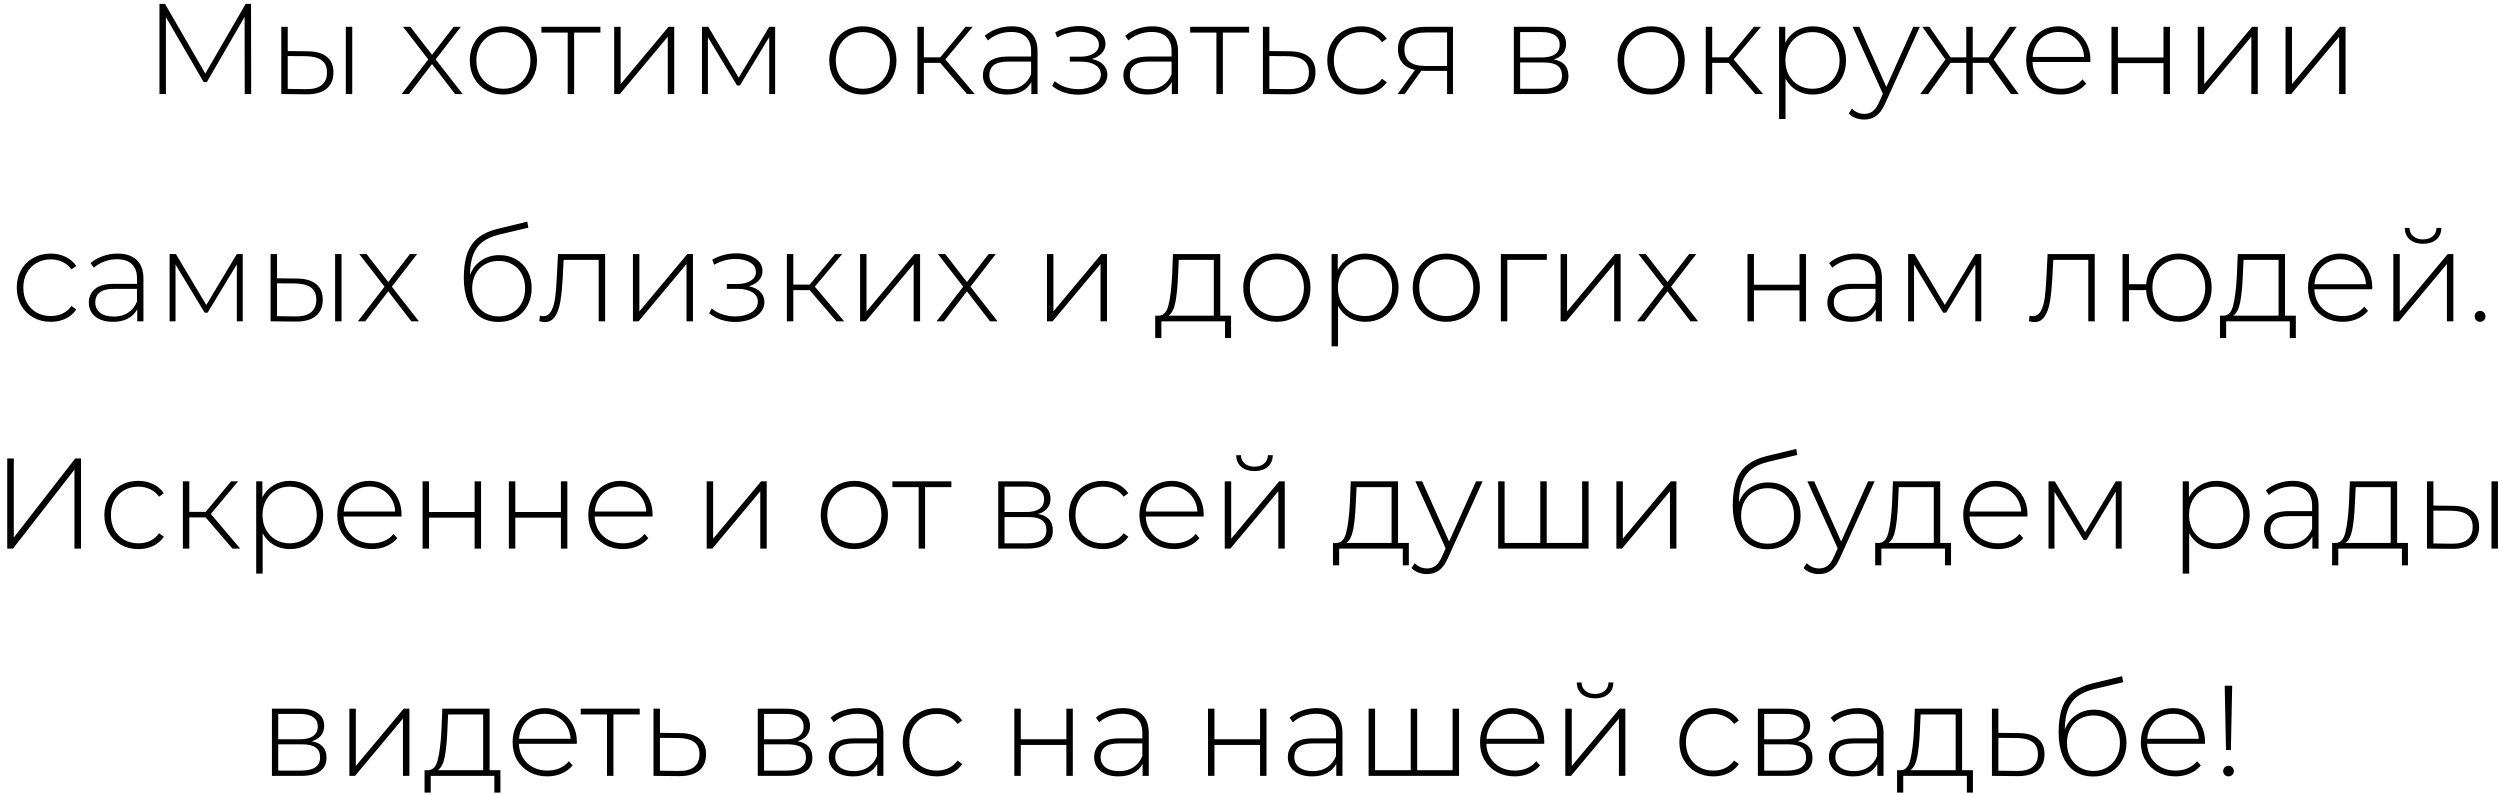 <?xml version="1.0" encoding="UTF-8"?> <svg xmlns="http://www.w3.org/2000/svg" width="330" height="105" viewBox="0 0 330 105" fill="none"><path d="M32.304 12.414L32.287 2.231L27.306 10.833H26.881L21.9 2.265V12.414H21.05V0.514H21.781L27.102 9.711L32.423 0.514H33.137L33.154 12.414H32.304ZM40.632 6.77C41.731 6.781 42.569 7.025 43.148 7.501C43.725 7.966 44.014 8.651 44.014 9.558C44.014 10.499 43.709 11.218 43.096 11.717C42.484 12.216 41.6 12.459 40.444 12.448L37.13 12.414V3.54H37.98V6.736L40.632 6.77ZM45.647 3.54H46.496V12.414H45.647V3.54ZM40.41 11.768C41.317 11.779 42.003 11.598 42.468 11.224C42.932 10.85 43.164 10.295 43.164 9.558C43.164 8.844 42.938 8.317 42.484 7.977C42.031 7.626 41.34 7.439 40.41 7.416L37.98 7.399V11.734L40.41 11.768ZM60.07 12.414L57.027 8.453L53.984 12.414H53.015L56.534 7.841L53.202 3.54H54.171L57.027 7.229L59.883 3.54H60.835L57.503 7.841L61.073 12.414H60.07ZM66.448 12.482C65.609 12.482 64.85 12.289 64.17 11.904C63.501 11.519 62.974 10.986 62.589 10.306C62.203 9.615 62.011 8.838 62.011 7.977C62.011 7.116 62.203 6.345 62.589 5.665C62.974 4.974 63.501 4.435 64.17 4.05C64.85 3.665 65.609 3.472 66.448 3.472C67.286 3.472 68.04 3.665 68.709 4.05C69.389 4.435 69.921 4.974 70.307 5.665C70.692 6.345 70.885 7.116 70.885 7.977C70.885 8.838 70.692 9.615 70.307 10.306C69.921 10.986 69.389 11.519 68.709 11.904C68.04 12.289 67.286 12.482 66.448 12.482ZM66.448 11.717C67.128 11.717 67.734 11.558 68.267 11.241C68.811 10.924 69.236 10.482 69.542 9.915C69.859 9.348 70.018 8.702 70.018 7.977C70.018 7.252 69.859 6.606 69.542 6.039C69.236 5.472 68.811 5.03 68.267 4.713C67.734 4.396 67.128 4.237 66.448 4.237C65.768 4.237 65.156 4.396 64.612 4.713C64.079 5.03 63.654 5.472 63.337 6.039C63.031 6.606 62.878 7.252 62.878 7.977C62.878 8.702 63.031 9.348 63.337 9.915C63.654 10.482 64.079 10.924 64.612 11.241C65.156 11.558 65.768 11.717 66.448 11.717ZM79.254 4.305H75.786V12.414H74.936V4.305H71.468V3.54H79.254V4.305ZM81.074 3.54H81.924V11.105L88.248 3.54H88.996V12.414H88.146V4.849L81.822 12.414H81.074V3.54ZM102.318 3.54V12.414H101.536V4.9L97.677 11.275H97.286L93.444 4.917V12.414H92.662V3.54H93.495L97.507 10.255L101.536 3.54H102.318ZM113.895 12.482C113.056 12.482 112.297 12.289 111.617 11.904C110.948 11.519 110.421 10.986 110.036 10.306C109.651 9.615 109.458 8.838 109.458 7.977C109.458 7.116 109.651 6.345 110.036 5.665C110.421 4.974 110.948 4.435 111.617 4.05C112.297 3.665 113.056 3.472 113.895 3.472C114.734 3.472 115.487 3.665 116.156 4.05C116.836 4.435 117.369 4.974 117.754 5.665C118.139 6.345 118.332 7.116 118.332 7.977C118.332 8.838 118.139 9.615 117.754 10.306C117.369 10.986 116.836 11.519 116.156 11.904C115.487 12.289 114.734 12.482 113.895 12.482ZM113.895 11.717C114.575 11.717 115.181 11.558 115.714 11.241C116.258 10.924 116.683 10.482 116.989 9.915C117.306 9.348 117.465 8.702 117.465 7.977C117.465 7.252 117.306 6.606 116.989 6.039C116.683 5.472 116.258 5.03 115.714 4.713C115.181 4.396 114.575 4.237 113.895 4.237C113.215 4.237 112.603 4.396 112.059 4.713C111.526 5.03 111.101 5.472 110.784 6.039C110.478 6.606 110.325 7.252 110.325 7.977C110.325 8.702 110.478 9.348 110.784 9.915C111.101 10.482 111.526 10.924 112.059 11.241C112.603 11.558 113.215 11.717 113.895 11.717ZM124.109 8.3H121.95V12.414H121.1V3.54H121.95V7.569H124.109L127.458 3.54H128.393L124.789 7.841L128.665 12.414H127.645L124.109 8.3ZM133.537 3.472C134.637 3.472 135.481 3.755 136.07 4.322C136.66 4.877 136.954 5.699 136.954 6.787V12.414H136.138V10.833C135.855 11.354 135.441 11.762 134.897 12.057C134.353 12.34 133.702 12.482 132.942 12.482C131.956 12.482 131.174 12.25 130.596 11.785C130.03 11.32 129.746 10.708 129.746 9.949C129.746 9.212 130.007 8.617 130.528 8.164C131.061 7.699 131.905 7.467 133.061 7.467H136.104V6.753C136.104 5.926 135.878 5.297 135.424 4.866C134.982 4.435 134.331 4.22 133.469 4.22C132.88 4.22 132.313 4.322 131.769 4.526C131.237 4.73 130.783 5.002 130.409 5.342L129.984 4.73C130.426 4.333 130.959 4.027 131.582 3.812C132.206 3.585 132.857 3.472 133.537 3.472ZM133.061 11.785C133.798 11.785 134.421 11.615 134.931 11.275C135.453 10.935 135.844 10.442 136.104 9.796V8.13H133.078C132.206 8.13 131.571 8.289 131.174 8.606C130.789 8.923 130.596 9.36 130.596 9.915C130.596 10.493 130.812 10.952 131.242 11.292C131.673 11.621 132.279 11.785 133.061 11.785ZM144.119 7.79C144.776 7.915 145.281 8.164 145.632 8.538C145.995 8.901 146.176 9.348 146.176 9.881C146.176 10.402 146 10.861 145.649 11.258C145.309 11.655 144.844 11.961 144.255 12.176C143.666 12.391 143.025 12.499 142.334 12.499C141.699 12.499 141.076 12.403 140.464 12.21C139.863 12.006 139.336 11.717 138.883 11.343L139.223 10.714C139.62 11.054 140.09 11.315 140.634 11.496C141.189 11.677 141.75 11.768 142.317 11.768C143.156 11.768 143.864 11.592 144.442 11.241C145.02 10.878 145.309 10.402 145.309 9.813C145.309 9.292 145.065 8.884 144.578 8.589C144.102 8.283 143.456 8.13 142.64 8.13H141.212V7.484H142.606C143.32 7.484 143.904 7.342 144.357 7.059C144.822 6.776 145.054 6.396 145.054 5.92C145.054 5.365 144.799 4.94 144.289 4.645C143.79 4.339 143.15 4.186 142.368 4.186C141.371 4.186 140.43 4.441 139.546 4.951L139.291 4.271C140.288 3.716 141.348 3.438 142.47 3.438C143.456 3.438 144.278 3.653 144.935 4.084C145.592 4.503 145.921 5.076 145.921 5.801C145.921 6.266 145.757 6.674 145.428 7.025C145.099 7.376 144.663 7.631 144.119 7.79ZM152.081 3.472C153.181 3.472 154.025 3.755 154.614 4.322C155.204 4.877 155.498 5.699 155.498 6.787V12.414H154.682V10.833C154.399 11.354 153.985 11.762 153.441 12.057C152.897 12.34 152.246 12.482 151.486 12.482C150.5 12.482 149.718 12.25 149.14 11.785C148.574 11.32 148.29 10.708 148.29 9.949C148.29 9.212 148.551 8.617 149.072 8.164C149.605 7.699 150.449 7.467 151.605 7.467H154.648V6.753C154.648 5.926 154.422 5.297 153.968 4.866C153.526 4.435 152.875 4.22 152.013 4.22C151.424 4.22 150.857 4.322 150.313 4.526C149.781 4.73 149.327 5.002 148.953 5.342L148.528 4.73C148.97 4.333 149.503 4.027 150.126 3.812C150.75 3.585 151.401 3.472 152.081 3.472ZM151.605 11.785C152.342 11.785 152.965 11.615 153.475 11.275C153.997 10.935 154.388 10.442 154.648 9.796V8.13H151.622C150.75 8.13 150.115 8.289 149.718 8.606C149.333 8.923 149.14 9.36 149.14 9.915C149.14 10.493 149.356 10.952 149.786 11.292C150.217 11.621 150.823 11.785 151.605 11.785ZM164.885 4.305H161.417V12.414H160.567V4.305H157.099V3.54H164.885V4.305ZM170.258 6.77C171.357 6.781 172.196 7.025 172.774 7.501C173.352 7.966 173.641 8.651 173.641 9.558C173.641 10.499 173.335 11.218 172.723 11.717C172.111 12.216 171.221 12.459 170.054 12.448L166.705 12.414V3.54H167.555V6.736L170.258 6.77ZM170.037 11.768C170.932 11.779 171.612 11.598 172.077 11.224C172.541 10.85 172.774 10.295 172.774 9.558C172.774 8.844 172.547 8.317 172.094 7.977C171.64 7.626 170.955 7.439 170.037 7.416L167.555 7.399V11.734L170.037 11.768ZM179.688 12.482C178.827 12.482 178.056 12.289 177.376 11.904C176.696 11.519 176.163 10.986 175.778 10.306C175.393 9.615 175.2 8.838 175.2 7.977C175.2 7.104 175.393 6.328 175.778 5.648C176.163 4.957 176.696 4.424 177.376 4.05C178.056 3.665 178.827 3.472 179.688 3.472C180.402 3.472 181.048 3.614 181.626 3.897C182.215 4.169 182.691 4.571 183.054 5.104L182.425 5.563C182.108 5.121 181.711 4.792 181.235 4.577C180.77 4.35 180.255 4.237 179.688 4.237C178.997 4.237 178.373 4.396 177.818 4.713C177.274 5.019 176.843 5.455 176.526 6.022C176.22 6.589 176.067 7.24 176.067 7.977C176.067 8.714 176.22 9.365 176.526 9.932C176.843 10.499 177.274 10.941 177.818 11.258C178.373 11.564 178.997 11.717 179.688 11.717C180.255 11.717 180.77 11.609 181.235 11.394C181.711 11.167 182.108 10.833 182.425 10.391L183.054 10.85C182.691 11.383 182.215 11.791 181.626 12.074C181.048 12.346 180.402 12.482 179.688 12.482ZM191.794 3.54V12.414H191.012V9.354H188.054C187.85 9.354 187.702 9.348 187.612 9.337L185.419 12.414H184.484L186.779 9.235C186.053 9.076 185.498 8.765 185.113 8.3C184.727 7.835 184.535 7.235 184.535 6.498C184.535 5.523 184.858 4.787 185.504 4.288C186.161 3.789 187.056 3.54 188.19 3.54H191.794ZM185.385 6.532C185.385 7.983 186.303 8.708 188.139 8.708H191.012V4.288H188.241C186.337 4.288 185.385 5.036 185.385 6.532ZM205.078 7.841C206.381 8.068 207.033 8.799 207.033 10.034C207.033 10.805 206.749 11.394 206.183 11.802C205.627 12.21 204.789 12.414 203.667 12.414H199.825V3.54H203.565C204.551 3.54 205.321 3.738 205.877 4.135C206.443 4.52 206.727 5.076 206.727 5.801C206.727 6.322 206.579 6.759 206.285 7.11C206.001 7.45 205.599 7.694 205.078 7.841ZM200.658 7.586H203.514C204.273 7.586 204.857 7.444 205.265 7.161C205.673 6.866 205.877 6.447 205.877 5.903C205.877 5.348 205.673 4.934 205.265 4.662C204.868 4.379 204.284 4.237 203.514 4.237H200.658V7.586ZM203.65 11.717C205.338 11.717 206.183 11.145 206.183 10C206.183 9.399 205.99 8.957 205.605 8.674C205.219 8.391 204.613 8.249 203.786 8.249H200.658V11.717H203.65ZM217.954 12.482C217.115 12.482 216.356 12.289 215.676 11.904C215.007 11.519 214.48 10.986 214.095 10.306C213.709 9.615 213.517 8.838 213.517 7.977C213.517 7.116 213.709 6.345 214.095 5.665C214.48 4.974 215.007 4.435 215.676 4.05C216.356 3.665 217.115 3.472 217.954 3.472C218.792 3.472 219.546 3.665 220.215 4.05C220.895 4.435 221.427 4.974 221.813 5.665C222.198 6.345 222.391 7.116 222.391 7.977C222.391 8.838 222.198 9.615 221.813 10.306C221.427 10.986 220.895 11.519 220.215 11.904C219.546 12.289 218.792 12.482 217.954 12.482ZM217.954 11.717C218.634 11.717 219.24 11.558 219.773 11.241C220.317 10.924 220.742 10.482 221.048 9.915C221.365 9.348 221.524 8.702 221.524 7.977C221.524 7.252 221.365 6.606 221.048 6.039C220.742 5.472 220.317 5.03 219.773 4.713C219.24 4.396 218.634 4.237 217.954 4.237C217.274 4.237 216.662 4.396 216.118 4.713C215.585 5.03 215.16 5.472 214.843 6.039C214.537 6.606 214.384 7.252 214.384 7.977C214.384 8.702 214.537 9.348 214.843 9.915C215.16 10.482 215.585 10.924 216.118 11.241C216.662 11.558 217.274 11.717 217.954 11.717ZM228.168 8.3H226.009V12.414H225.159V3.54H226.009V7.569H228.168L231.517 3.54H232.452L228.848 7.841L232.724 12.414H231.704L228.168 8.3ZM239.292 3.472C240.119 3.472 240.867 3.665 241.536 4.05C242.205 4.435 242.726 4.968 243.1 5.648C243.485 6.328 243.678 7.104 243.678 7.977C243.678 8.85 243.485 9.632 243.1 10.323C242.726 11.003 242.205 11.536 241.536 11.921C240.867 12.295 240.119 12.482 239.292 12.482C238.51 12.482 237.802 12.301 237.167 11.938C236.532 11.564 236.039 11.048 235.688 10.391V15.712H234.838V3.54H235.654V5.631C236.005 4.951 236.498 4.424 237.133 4.05C237.779 3.665 238.499 3.472 239.292 3.472ZM239.241 11.717C239.921 11.717 240.533 11.558 241.077 11.241C241.621 10.924 242.046 10.482 242.352 9.915C242.669 9.348 242.828 8.702 242.828 7.977C242.828 7.252 242.669 6.606 242.352 6.039C242.046 5.472 241.621 5.03 241.077 4.713C240.533 4.396 239.921 4.237 239.241 4.237C238.561 4.237 237.949 4.396 237.405 4.713C236.872 5.03 236.447 5.472 236.13 6.039C235.824 6.606 235.671 7.252 235.671 7.977C235.671 8.702 235.824 9.348 236.13 9.915C236.447 10.482 236.872 10.924 237.405 11.241C237.949 11.558 238.561 11.717 239.241 11.717ZM253.418 3.54L248.862 13.621C248.522 14.403 248.125 14.958 247.672 15.287C247.23 15.616 246.703 15.78 246.091 15.78C245.683 15.78 245.298 15.712 244.935 15.576C244.584 15.44 244.283 15.242 244.034 14.981L244.459 14.335C244.912 14.8 245.462 15.032 246.108 15.032C246.539 15.032 246.907 14.913 247.213 14.675C247.519 14.437 247.802 14.029 248.063 13.451L248.539 12.38L244.544 3.54H245.445L248.998 11.479L252.551 3.54H253.418ZM262.49 8.3H260.399V12.414H259.549V8.3H257.475L254.517 12.414H253.48L256.795 7.858L253.752 3.54H254.687L257.475 7.569H259.549V3.54H260.399V7.569H262.49L265.278 3.54H266.213L263.17 7.858L266.468 12.414H265.448L262.49 8.3ZM275.921 8.181H268.288C268.311 8.872 268.486 9.49 268.815 10.034C269.144 10.567 269.586 10.98 270.141 11.275C270.708 11.57 271.342 11.717 272.045 11.717C272.623 11.717 273.156 11.615 273.643 11.411C274.142 11.196 274.555 10.884 274.884 10.476L275.377 11.037C274.992 11.502 274.504 11.859 273.915 12.108C273.337 12.357 272.708 12.482 272.028 12.482C271.144 12.482 270.356 12.289 269.665 11.904C268.974 11.519 268.43 10.986 268.033 10.306C267.648 9.626 267.455 8.85 267.455 7.977C267.455 7.116 267.636 6.345 267.999 5.665C268.373 4.974 268.883 4.435 269.529 4.05C270.175 3.665 270.9 3.472 271.705 3.472C272.51 3.472 273.229 3.665 273.864 4.05C274.51 4.424 275.014 4.951 275.377 5.631C275.751 6.311 275.938 7.082 275.938 7.943L275.921 8.181ZM271.705 4.22C271.082 4.22 270.521 4.362 270.022 4.645C269.523 4.917 269.121 5.308 268.815 5.818C268.52 6.317 268.35 6.883 268.305 7.518H275.105C275.071 6.883 274.901 6.317 274.595 5.818C274.289 5.319 273.887 4.928 273.388 4.645C272.889 4.362 272.328 4.22 271.705 4.22ZM278.715 3.54H279.565V7.586H285.583V3.54H286.433V12.414H285.583V8.334H279.565V12.414H278.715V3.54ZM290.104 3.54H290.954V11.105L297.278 3.54H298.026V12.414H297.176V4.849L290.852 12.414H290.104V3.54ZM301.692 3.54H302.542V11.105L308.866 3.54H309.614V12.414H308.764V4.849L302.44 12.414H301.692V3.54ZM6.7 42.482C5.839 42.482 5.068 42.289 4.388 41.904C3.708 41.519 3.175 40.986 2.79 40.306C2.405 39.615 2.212 38.838 2.212 37.977C2.212 37.104 2.405 36.328 2.79 35.648C3.175 34.957 3.708 34.424 4.388 34.05C5.068 33.665 5.839 33.472 6.7 33.472C7.414 33.472 8.06 33.614 8.638 33.897C9.227 34.169 9.703 34.571 10.066 35.104L9.437 35.563C9.12 35.121 8.723 34.792 8.247 34.577C7.782 34.35 7.267 34.237 6.7 34.237C6.009 34.237 5.385 34.396 4.83 34.713C4.286 35.019 3.855 35.455 3.538 36.022C3.232 36.589 3.079 37.24 3.079 37.977C3.079 38.714 3.232 39.365 3.538 39.932C3.855 40.499 4.286 40.941 4.83 41.258C5.385 41.564 6.009 41.717 6.7 41.717C7.267 41.717 7.782 41.609 8.247 41.394C8.723 41.167 9.12 40.833 9.437 40.391L10.066 40.85C9.703 41.383 9.227 41.791 8.638 42.074C8.06 42.346 7.414 42.482 6.7 42.482ZM15.517 33.472C16.616 33.472 17.46 33.755 18.05 34.322C18.639 34.877 18.934 35.699 18.934 36.787V42.414H18.118V40.833C17.834 41.354 17.421 41.762 16.877 42.057C16.333 42.34 15.681 42.482 14.922 42.482C13.936 42.482 13.154 42.25 12.576 41.785C12.009 41.32 11.726 40.708 11.726 39.949C11.726 39.212 11.986 38.617 12.508 38.164C13.04 37.699 13.885 37.467 15.041 37.467H18.084V36.753C18.084 35.926 17.857 35.297 17.404 34.866C16.962 34.435 16.31 34.22 15.449 34.22C14.859 34.22 14.293 34.322 13.749 34.526C13.216 34.73 12.763 35.002 12.389 35.342L11.964 34.73C12.406 34.333 12.938 34.027 13.562 33.812C14.185 33.585 14.837 33.472 15.517 33.472ZM15.041 41.785C15.777 41.785 16.401 41.615 16.911 41.275C17.432 40.935 17.823 40.442 18.084 39.796V38.13H15.058C14.185 38.13 13.55 38.289 13.154 38.606C12.768 38.923 12.576 39.36 12.576 39.915C12.576 40.493 12.791 40.952 13.222 41.292C13.652 41.621 14.259 41.785 15.041 41.785ZM32.043 33.54V42.414H31.261V34.9L27.402 41.275H27.011L23.169 34.917V42.414H22.387V33.54H23.22L27.232 40.255L31.261 33.54H32.043ZM39.22 36.77C40.32 36.781 41.158 37.025 41.736 37.501C42.314 37.966 42.603 38.651 42.603 39.558C42.603 40.499 42.297 41.218 41.685 41.717C41.073 42.216 40.189 42.459 39.033 42.448L35.718 42.414V33.54H36.568V36.736L39.22 36.77ZM44.235 33.54H45.085V42.414H44.235V33.54ZM38.999 41.768C39.906 41.779 40.592 41.598 41.056 41.224C41.521 40.85 41.753 40.295 41.753 39.558C41.753 38.844 41.527 38.317 41.073 37.977C40.62 37.626 39.929 37.439 38.999 37.416L36.568 37.399V41.734L38.999 41.768ZM54.293 42.414L51.25 38.453L48.207 42.414H47.238L50.757 37.841L47.425 33.54H48.394L51.25 37.229L54.106 33.54H55.058L51.726 37.841L55.296 42.414H54.293ZM65.93 33.676C66.757 33.676 67.488 33.863 68.123 34.237C68.769 34.6 69.273 35.11 69.636 35.767C69.999 36.424 70.18 37.184 70.18 38.045C70.18 38.906 69.993 39.677 69.619 40.357C69.256 41.026 68.741 41.553 68.072 41.938C67.415 42.312 66.661 42.499 65.811 42.499C64.836 42.499 64.003 42.261 63.312 41.785C62.632 41.309 62.111 40.635 61.748 39.762C61.397 38.889 61.221 37.869 61.221 36.702C61.221 35.376 61.38 34.277 61.697 33.404C62.026 32.531 62.513 31.846 63.159 31.347C63.816 30.837 64.655 30.457 65.675 30.208L69.602 29.256L69.738 30.055L65.998 30.939C65.08 31.154 64.332 31.472 63.754 31.891C63.187 32.299 62.762 32.86 62.479 33.574C62.196 34.288 62.048 35.2 62.037 36.311C62.332 35.495 62.825 34.855 63.516 34.39C64.207 33.914 65.012 33.676 65.93 33.676ZM65.828 41.768C66.497 41.768 67.097 41.609 67.63 41.292C68.163 40.975 68.576 40.538 68.871 39.983C69.166 39.416 69.313 38.776 69.313 38.062C69.313 37.348 69.166 36.719 68.871 36.175C68.576 35.62 68.163 35.195 67.63 34.9C67.109 34.594 66.508 34.441 65.828 34.441C65.148 34.441 64.542 34.594 64.009 34.9C63.476 35.195 63.063 35.62 62.768 36.175C62.473 36.719 62.326 37.348 62.326 38.062C62.326 38.776 62.473 39.416 62.768 39.983C63.063 40.538 63.476 40.975 64.009 41.292C64.542 41.609 65.148 41.768 65.828 41.768ZM79.875 33.54V42.414H79.025V34.305H74.401L74.282 36.668C74.214 37.892 74.112 38.918 73.976 39.745C73.84 40.572 73.608 41.241 73.279 41.751C72.95 42.261 72.497 42.516 71.919 42.516C71.749 42.516 71.505 42.476 71.188 42.397L71.273 41.666C71.454 41.711 71.59 41.734 71.681 41.734C72.157 41.734 72.52 41.502 72.769 41.037C73.018 40.572 73.188 39.994 73.279 39.303C73.37 38.612 73.443 37.711 73.5 36.6L73.653 33.54H79.875ZM83.547 33.54H84.397V41.105L90.721 33.54H91.469V42.414H90.619V34.849L84.295 42.414H83.547V33.54ZM98.847 37.79C99.504 37.915 100.008 38.164 100.359 38.538C100.722 38.901 100.903 39.348 100.903 39.881C100.903 40.402 100.728 40.861 100.376 41.258C100.036 41.655 99.572 41.961 98.983 42.176C98.393 42.391 97.753 42.499 97.061 42.499C96.427 42.499 95.803 42.403 95.192 42.21C94.591 42.006 94.064 41.717 93.611 41.343L93.951 40.714C94.347 41.054 94.817 41.315 95.362 41.496C95.917 41.677 96.478 41.768 97.044 41.768C97.883 41.768 98.591 41.592 99.169 41.241C99.748 40.878 100.036 40.402 100.036 39.813C100.036 39.292 99.793 38.884 99.305 38.589C98.829 38.283 98.183 38.13 97.368 38.13H95.939V37.484H97.334C98.047 37.484 98.631 37.342 99.085 37.059C99.549 36.776 99.781 36.396 99.781 35.92C99.781 35.365 99.526 34.94 99.016 34.645C98.518 34.339 97.877 34.186 97.096 34.186C96.098 34.186 95.157 34.441 94.273 34.951L94.019 34.271C95.016 33.716 96.076 33.438 97.198 33.438C98.183 33.438 99.005 33.653 99.662 34.084C100.32 34.503 100.648 35.076 100.648 35.801C100.648 36.266 100.484 36.674 100.155 37.025C99.827 37.376 99.391 37.631 98.847 37.79ZM106.877 38.3H104.718V42.414H103.868V33.54H104.718V37.569H106.877L110.226 33.54H111.161L107.557 37.841L111.433 42.414H110.413L106.877 38.3ZM113.53 33.54H114.38V41.105L120.704 33.54H121.452V42.414H120.602V34.849L114.278 42.414H113.53V33.54ZM130.677 42.414L127.634 38.453L124.591 42.414H123.622L127.141 37.841L123.809 33.54H124.778L127.634 37.229L130.49 33.54H131.442L128.11 37.841L131.68 42.414H130.677ZM138.2 33.54H139.05V41.105L145.374 33.54H146.122V42.414H145.272V34.849L138.948 42.414H138.2V33.54ZM162.501 41.666V44.624H161.702V42.414H153.304V44.624H152.488V41.666H153.015C153.616 41.632 154.024 41.167 154.239 40.272C154.466 39.365 154.624 38.096 154.715 36.464L154.834 33.54H161.073V41.666H162.501ZM155.497 36.515C155.44 37.864 155.327 38.986 155.157 39.881C154.987 40.776 154.681 41.371 154.239 41.666H160.223V34.305H155.599L155.497 36.515ZM168.547 42.482C167.709 42.482 166.949 42.289 166.269 41.904C165.601 41.519 165.074 40.986 164.688 40.306C164.303 39.615 164.11 38.838 164.11 37.977C164.11 37.116 164.303 36.345 164.688 35.665C165.074 34.974 165.601 34.435 166.269 34.05C166.949 33.665 167.709 33.472 168.547 33.472C169.386 33.472 170.14 33.665 170.808 34.05C171.488 34.435 172.021 34.974 172.406 35.665C172.792 36.345 172.984 37.116 172.984 37.977C172.984 38.838 172.792 39.615 172.406 40.306C172.021 40.986 171.488 41.519 170.808 41.904C170.14 42.289 169.386 42.482 168.547 42.482ZM168.547 41.717C169.227 41.717 169.834 41.558 170.366 41.241C170.91 40.924 171.335 40.482 171.641 39.915C171.959 39.348 172.117 38.702 172.117 37.977C172.117 37.252 171.959 36.606 171.641 36.039C171.335 35.472 170.91 35.03 170.366 34.713C169.834 34.396 169.227 34.237 168.547 34.237C167.867 34.237 167.255 34.396 166.711 34.713C166.179 35.03 165.754 35.472 165.436 36.039C165.13 36.606 164.977 37.252 164.977 37.977C164.977 38.702 165.13 39.348 165.436 39.915C165.754 40.482 166.179 40.924 166.711 41.241C167.255 41.558 167.867 41.717 168.547 41.717ZM180.224 33.472C181.051 33.472 181.799 33.665 182.468 34.05C183.136 34.435 183.658 34.968 184.032 35.648C184.417 36.328 184.61 37.104 184.61 37.977C184.61 38.85 184.417 39.632 184.032 40.323C183.658 41.003 183.136 41.536 182.468 41.921C181.799 42.295 181.051 42.482 180.224 42.482C179.442 42.482 178.733 42.301 178.099 41.938C177.464 41.564 176.971 41.048 176.62 40.391V45.712H175.77V33.54H176.586V35.631C176.937 34.951 177.43 34.424 178.065 34.05C178.711 33.665 179.43 33.472 180.224 33.472ZM180.173 41.717C180.853 41.717 181.465 41.558 182.009 41.241C182.553 40.924 182.978 40.482 183.284 39.915C183.601 39.348 183.76 38.702 183.76 37.977C183.76 37.252 183.601 36.606 183.284 36.039C182.978 35.472 182.553 35.03 182.009 34.713C181.465 34.396 180.853 34.237 180.173 34.237C179.493 34.237 178.881 34.396 178.337 34.713C177.804 35.03 177.379 35.472 177.062 36.039C176.756 36.606 176.603 37.252 176.603 37.977C176.603 38.702 176.756 39.348 177.062 39.915C177.379 40.482 177.804 40.924 178.337 41.241C178.881 41.558 179.493 41.717 180.173 41.717ZM190.91 42.482C190.071 42.482 189.312 42.289 188.632 41.904C187.963 41.519 187.436 40.986 187.051 40.306C186.665 39.615 186.473 38.838 186.473 37.977C186.473 37.116 186.665 36.345 187.051 35.665C187.436 34.974 187.963 34.435 188.632 34.05C189.312 33.665 190.071 33.472 190.91 33.472C191.748 33.472 192.502 33.665 193.171 34.05C193.851 34.435 194.383 34.974 194.769 35.665C195.154 36.345 195.347 37.116 195.347 37.977C195.347 38.838 195.154 39.615 194.769 40.306C194.383 40.986 193.851 41.519 193.171 41.904C192.502 42.289 191.748 42.482 190.91 42.482ZM190.91 41.717C191.59 41.717 192.196 41.558 192.729 41.241C193.273 40.924 193.698 40.482 194.004 39.915C194.321 39.348 194.48 38.702 194.48 37.977C194.48 37.252 194.321 36.606 194.004 36.039C193.698 35.472 193.273 35.03 192.729 34.713C192.196 34.396 191.59 34.237 190.91 34.237C190.23 34.237 189.618 34.396 189.074 34.713C188.541 35.03 188.116 35.472 187.799 36.039C187.493 36.606 187.34 37.252 187.34 37.977C187.34 38.702 187.493 39.348 187.799 39.915C188.116 40.482 188.541 40.924 189.074 41.241C189.618 41.558 190.23 41.717 190.91 41.717ZM204.184 34.305H198.965V42.414H198.115V33.54H204.184V34.305ZM206.001 33.54H206.851V41.105L213.175 33.54H213.923V42.414H213.073V34.849L206.749 42.414H206.001V33.54ZM223.147 42.414L220.104 38.453L217.061 42.414H216.092L219.611 37.841L216.279 33.54H217.248L220.104 37.229L222.96 33.54H223.912L220.58 37.841L224.15 42.414H223.147ZM230.67 33.54H231.52V37.586H237.538V33.54H238.388V42.414H237.538V38.334H231.52V42.414H230.67V33.54ZM245 33.472C246.099 33.472 246.944 33.755 247.533 34.322C248.122 34.877 248.417 35.699 248.417 36.787V42.414H247.601V40.833C247.318 41.354 246.904 41.762 246.36 42.057C245.816 42.34 245.164 42.482 244.405 42.482C243.419 42.482 242.637 42.25 242.059 41.785C241.492 41.32 241.209 40.708 241.209 39.949C241.209 39.212 241.47 38.617 241.991 38.164C242.524 37.699 243.368 37.467 244.524 37.467H247.567V36.753C247.567 35.926 247.34 35.297 246.887 34.866C246.445 34.435 245.793 34.22 244.932 34.22C244.343 34.22 243.776 34.322 243.232 34.526C242.699 34.73 242.246 35.002 241.872 35.342L241.447 34.73C241.889 34.333 242.422 34.027 243.045 33.812C243.668 33.585 244.32 33.472 245 33.472ZM244.524 41.785C245.261 41.785 245.884 41.615 246.394 41.275C246.915 40.935 247.306 40.442 247.567 39.796V38.13H244.541C243.668 38.13 243.034 38.289 242.637 38.606C242.252 38.923 242.059 39.36 242.059 39.915C242.059 40.493 242.274 40.952 242.705 41.292C243.136 41.621 243.742 41.785 244.524 41.785ZM261.527 33.54V42.414H260.745V34.9L256.886 41.275H256.495L252.653 34.917V42.414H251.871V33.54H252.704L256.716 40.255L260.745 33.54H261.527ZM276.504 33.54V42.414H275.654V34.305H271.03L270.911 36.668C270.843 37.892 270.741 38.918 270.605 39.745C270.469 40.572 270.237 41.241 269.908 41.751C269.579 42.261 269.126 42.516 268.548 42.516C268.378 42.516 268.134 42.476 267.817 42.397L267.902 41.666C268.083 41.711 268.219 41.734 268.31 41.734C268.786 41.734 269.149 41.502 269.398 41.037C269.647 40.572 269.817 39.994 269.908 39.303C269.999 38.612 270.072 37.711 270.129 36.6L270.282 33.54H276.504ZM287.605 33.472C288.433 33.472 289.175 33.665 289.832 34.05C290.49 34.424 291.005 34.957 291.379 35.648C291.753 36.328 291.94 37.104 291.94 37.977C291.94 38.838 291.753 39.615 291.379 40.306C291.005 40.986 290.49 41.519 289.832 41.904C289.175 42.289 288.433 42.482 287.605 42.482C286.812 42.482 286.092 42.306 285.446 41.955C284.812 41.604 284.302 41.111 283.916 40.476C283.542 39.841 283.333 39.116 283.287 38.3H281.026V42.414H280.176V33.54H281.026V37.518H283.287C283.355 36.725 283.582 36.022 283.967 35.41C284.353 34.798 284.863 34.322 285.497 33.982C286.132 33.642 286.835 33.472 287.605 33.472ZM287.605 41.734C288.263 41.734 288.858 41.575 289.39 41.258C289.923 40.941 290.337 40.499 290.631 39.932C290.937 39.354 291.09 38.702 291.09 37.977C291.09 37.24 290.937 36.589 290.631 36.022C290.337 35.455 289.923 35.019 289.39 34.713C288.858 34.396 288.263 34.237 287.605 34.237C286.948 34.237 286.353 34.396 285.82 34.713C285.288 35.019 284.868 35.455 284.562 36.022C284.268 36.589 284.12 37.24 284.12 37.977C284.12 38.702 284.268 39.354 284.562 39.932C284.868 40.499 285.288 40.941 285.82 41.258C286.353 41.575 286.948 41.734 287.605 41.734ZM303.05 41.666V44.624H302.251V42.414H293.853V44.624H293.037V41.666H293.564C294.164 41.632 294.572 41.167 294.788 40.272C295.014 39.365 295.173 38.096 295.264 36.464L295.383 33.54H301.622V41.666H303.05ZM296.046 36.515C295.989 37.864 295.876 38.986 295.706 39.881C295.536 40.776 295.23 41.371 294.788 41.666H300.772V34.305H296.148L296.046 36.515ZM313.125 38.181H305.492C305.515 38.872 305.69 39.49 306.019 40.034C306.348 40.567 306.79 40.98 307.345 41.275C307.912 41.57 308.546 41.717 309.249 41.717C309.827 41.717 310.36 41.615 310.847 41.411C311.346 41.196 311.759 40.884 312.088 40.476L312.581 41.037C312.196 41.502 311.708 41.859 311.119 42.108C310.541 42.357 309.912 42.482 309.232 42.482C308.348 42.482 307.56 42.289 306.869 41.904C306.178 41.519 305.634 40.986 305.237 40.306C304.852 39.626 304.659 38.85 304.659 37.977C304.659 37.116 304.84 36.345 305.203 35.665C305.577 34.974 306.087 34.435 306.733 34.05C307.379 33.665 308.104 33.472 308.909 33.472C309.714 33.472 310.433 33.665 311.068 34.05C311.714 34.424 312.218 34.951 312.581 35.631C312.955 36.311 313.142 37.082 313.142 37.943L313.125 38.181ZM308.909 34.22C308.286 34.22 307.725 34.362 307.226 34.645C306.727 34.917 306.325 35.308 306.019 35.818C305.724 36.317 305.554 36.883 305.509 37.518H312.309C312.275 36.883 312.105 36.317 311.799 35.818C311.493 35.319 311.091 34.928 310.592 34.645C310.093 34.362 309.532 34.22 308.909 34.22ZM315.919 33.54H316.769V41.105L323.093 33.54H323.841V42.414H322.991V34.849L316.667 42.414H315.919V33.54ZM319.846 32.18C319.132 32.18 318.554 31.999 318.112 31.636C317.67 31.262 317.444 30.746 317.432 30.089H318.061C318.073 30.554 318.243 30.922 318.571 31.194C318.911 31.466 319.336 31.602 319.846 31.602C320.356 31.602 320.776 31.466 321.104 31.194C321.433 30.922 321.603 30.554 321.614 30.089H322.26C322.249 30.746 322.022 31.262 321.58 31.636C321.138 31.999 320.56 32.18 319.846 32.18ZM327.371 42.482C327.179 42.482 327.009 42.414 326.861 42.278C326.725 42.131 326.657 41.955 326.657 41.751C326.657 41.547 326.725 41.377 326.861 41.241C327.009 41.105 327.179 41.037 327.371 41.037C327.564 41.037 327.728 41.105 327.864 41.241C328.012 41.377 328.085 41.547 328.085 41.751C328.085 41.955 328.012 42.131 327.864 42.278C327.728 42.414 327.564 42.482 327.371 42.482ZM0.954 60.514H1.821V70.952L9.93 60.514H10.694V72.414H9.828V61.993L1.719 72.414H0.954V60.514ZM18.263 72.482C17.401 72.482 16.631 72.289 15.951 71.904C15.271 71.519 14.738 70.986 14.353 70.306C13.967 69.615 13.775 68.838 13.775 67.977C13.775 67.104 13.967 66.328 14.353 65.648C14.738 64.957 15.271 64.424 15.951 64.05C16.631 63.665 17.401 63.472 18.263 63.472C18.977 63.472 19.623 63.614 20.201 63.897C20.79 64.169 21.266 64.571 21.629 65.104L21 65.563C20.683 65.121 20.286 64.792 19.81 64.577C19.345 64.35 18.829 64.237 18.263 64.237C17.572 64.237 16.948 64.396 16.393 64.713C15.849 65.019 15.418 65.455 15.101 66.022C14.795 66.589 14.642 67.24 14.642 67.977C14.642 68.714 14.795 69.365 15.101 69.932C15.418 70.499 15.849 70.941 16.393 71.258C16.948 71.564 17.572 71.717 18.263 71.717C18.829 71.717 19.345 71.609 19.81 71.394C20.286 71.167 20.683 70.833 21 70.391L21.629 70.85C21.266 71.383 20.79 71.791 20.201 72.074C19.623 72.346 18.977 72.482 18.263 72.482ZM27.148 68.3H24.989V72.414H24.139V63.54H24.989V67.569H27.148L30.497 63.54H31.432L27.828 67.841L31.704 72.414H30.684L27.148 68.3ZM38.272 63.472C39.099 63.472 39.847 63.665 40.516 64.05C41.184 64.435 41.706 64.968 42.08 65.648C42.465 66.328 42.658 67.104 42.658 67.977C42.658 68.85 42.465 69.632 42.08 70.323C41.706 71.003 41.184 71.536 40.516 71.921C39.847 72.295 39.099 72.482 38.272 72.482C37.49 72.482 36.782 72.301 36.147 71.938C35.512 71.564 35.019 71.048 34.668 70.391V75.712H33.818V63.54H34.634V65.631C34.985 64.951 35.478 64.424 36.113 64.05C36.759 63.665 37.478 63.472 38.272 63.472ZM38.221 71.717C38.901 71.717 39.513 71.558 40.057 71.241C40.601 70.924 41.026 70.482 41.332 69.915C41.649 69.348 41.808 68.702 41.808 67.977C41.808 67.252 41.649 66.606 41.332 66.039C41.026 65.472 40.601 65.03 40.057 64.713C39.513 64.396 38.901 64.237 38.221 64.237C37.541 64.237 36.929 64.396 36.385 64.713C35.852 65.03 35.427 65.472 35.11 66.039C34.804 66.606 34.651 67.252 34.651 67.977C34.651 68.702 34.804 69.348 35.11 69.915C35.427 70.482 35.852 70.924 36.385 71.241C36.929 71.558 37.541 71.717 38.221 71.717ZM52.987 68.181H45.354C45.377 68.872 45.552 69.49 45.881 70.034C46.21 70.567 46.652 70.98 47.207 71.275C47.774 71.57 48.408 71.717 49.111 71.717C49.689 71.717 50.222 71.615 50.709 71.411C51.208 71.196 51.621 70.884 51.95 70.476L52.443 71.037C52.058 71.502 51.57 71.859 50.981 72.108C50.403 72.357 49.774 72.482 49.094 72.482C48.21 72.482 47.422 72.289 46.731 71.904C46.04 71.519 45.496 70.986 45.099 70.306C44.714 69.626 44.521 68.85 44.521 67.977C44.521 67.116 44.702 66.345 45.065 65.665C45.439 64.974 45.949 64.435 46.595 64.05C47.241 63.665 47.966 63.472 48.771 63.472C49.576 63.472 50.295 63.665 50.93 64.05C51.576 64.424 52.08 64.951 52.443 65.631C52.817 66.311 53.004 67.082 53.004 67.943L52.987 68.181ZM48.771 64.22C48.148 64.22 47.587 64.362 47.088 64.645C46.589 64.917 46.187 65.308 45.881 65.818C45.586 66.317 45.416 66.883 45.371 67.518H52.171C52.137 66.883 51.967 66.317 51.661 65.818C51.355 65.319 50.953 64.928 50.454 64.645C49.955 64.362 49.394 64.22 48.771 64.22ZM55.781 63.54H56.631V67.586H62.649V63.54H63.499V72.414H62.649V68.334H56.631V72.414H55.781V63.54ZM67.17 63.54H68.02V67.586H74.038V63.54H74.888V72.414H74.038V68.334H68.02V72.414H67.17V63.54ZM86.124 68.181H78.491C78.513 68.872 78.689 69.49 79.018 70.034C79.346 70.567 79.788 70.98 80.344 71.275C80.91 71.57 81.545 71.717 82.248 71.717C82.826 71.717 83.358 71.615 83.846 71.411C84.344 71.196 84.758 70.884 85.087 70.476L85.58 71.037C85.194 71.502 84.707 71.859 84.118 72.108C83.54 72.357 82.911 72.482 82.231 72.482C81.347 72.482 80.559 72.289 79.868 71.904C79.176 71.519 78.632 70.986 78.236 70.306C77.85 69.626 77.658 68.85 77.658 67.977C77.658 67.116 77.839 66.345 78.202 65.665C78.576 64.974 79.086 64.435 79.732 64.05C80.378 63.665 81.103 63.472 81.908 63.472C82.712 63.472 83.432 63.665 84.067 64.05C84.713 64.424 85.217 64.951 85.58 65.631C85.954 66.311 86.141 67.082 86.141 67.943L86.124 68.181ZM81.908 64.22C81.284 64.22 80.723 64.362 80.225 64.645C79.726 64.917 79.324 65.308 79.018 65.818C78.723 66.317 78.553 66.883 78.508 67.518H85.308C85.274 66.883 85.104 66.317 84.798 65.818C84.492 65.319 84.089 64.928 83.591 64.645C83.092 64.362 82.531 64.22 81.908 64.22ZM93.284 63.54H94.134V71.105L100.458 63.54H101.206V72.414H100.356V64.849L94.032 72.414H93.284V63.54ZM112.774 72.482C111.936 72.482 111.176 72.289 110.496 71.904C109.828 71.519 109.301 70.986 108.915 70.306C108.53 69.615 108.337 68.838 108.337 67.977C108.337 67.116 108.53 66.345 108.915 65.665C109.301 64.974 109.828 64.435 110.496 64.05C111.176 63.665 111.936 63.472 112.774 63.472C113.613 63.472 114.367 63.665 115.035 64.05C115.715 64.435 116.248 64.974 116.633 65.665C117.019 66.345 117.211 67.116 117.211 67.977C117.211 68.838 117.019 69.615 116.633 70.306C116.248 70.986 115.715 71.519 115.035 71.904C114.367 72.289 113.613 72.482 112.774 72.482ZM112.774 71.717C113.454 71.717 114.061 71.558 114.593 71.241C115.137 70.924 115.562 70.482 115.868 69.915C116.186 69.348 116.344 68.702 116.344 67.977C116.344 67.252 116.186 66.606 115.868 66.039C115.562 65.472 115.137 65.03 114.593 64.713C114.061 64.396 113.454 64.237 112.774 64.237C112.094 64.237 111.482 64.396 110.938 64.713C110.406 65.03 109.981 65.472 109.663 66.039C109.357 66.606 109.204 67.252 109.204 67.977C109.204 68.702 109.357 69.348 109.663 69.915C109.981 70.482 110.406 70.924 110.938 71.241C111.482 71.558 112.094 71.717 112.774 71.717ZM125.581 64.305H122.113V72.414H121.263V64.305H117.795V63.54H125.581V64.305ZM137.02 67.841C138.323 68.068 138.975 68.799 138.975 70.034C138.975 70.805 138.691 71.394 138.125 71.802C137.569 72.21 136.731 72.414 135.609 72.414H131.767V63.54H135.507C136.493 63.54 137.263 63.738 137.819 64.135C138.385 64.52 138.669 65.076 138.669 65.801C138.669 66.322 138.521 66.759 138.227 67.11C137.943 67.45 137.541 67.694 137.02 67.841ZM132.6 67.586H135.456C136.215 67.586 136.799 67.444 137.207 67.161C137.615 66.866 137.819 66.447 137.819 65.903C137.819 65.348 137.615 64.934 137.207 64.662C136.81 64.379 136.226 64.237 135.456 64.237H132.6V67.586ZM135.592 71.717C137.28 71.717 138.125 71.145 138.125 70C138.125 69.399 137.932 68.957 137.547 68.674C137.161 68.391 136.555 68.249 135.728 68.249H132.6V71.717H135.592ZM145.58 72.482C144.719 72.482 143.948 72.289 143.268 71.904C142.588 71.519 142.056 70.986 141.67 70.306C141.285 69.615 141.092 68.838 141.092 67.977C141.092 67.104 141.285 66.328 141.67 65.648C142.056 64.957 142.588 64.424 143.268 64.05C143.948 63.665 144.719 63.472 145.58 63.472C146.294 63.472 146.94 63.614 147.518 63.897C148.108 64.169 148.584 64.571 148.946 65.104L148.317 65.563C148 65.121 147.603 64.792 147.127 64.577C146.663 64.35 146.147 64.237 145.58 64.237C144.889 64.237 144.266 64.396 143.71 64.713C143.166 65.019 142.736 65.455 142.418 66.022C142.112 66.589 141.959 67.24 141.959 67.977C141.959 68.714 142.112 69.365 142.418 69.932C142.736 70.499 143.166 70.941 143.71 71.258C144.266 71.564 144.889 71.717 145.58 71.717C146.147 71.717 146.663 71.609 147.127 71.394C147.603 71.167 148 70.833 148.317 70.391L148.946 70.85C148.584 71.383 148.108 71.791 147.518 72.074C146.94 72.346 146.294 72.482 145.58 72.482ZM158.872 68.181H151.239C151.261 68.872 151.437 69.49 151.766 70.034C152.094 70.567 152.536 70.98 153.092 71.275C153.658 71.57 154.293 71.717 154.996 71.717C155.574 71.717 156.106 71.615 156.594 71.411C157.092 71.196 157.506 70.884 157.835 70.476L158.328 71.037C157.942 71.502 157.455 71.859 156.866 72.108C156.288 72.357 155.659 72.482 154.979 72.482C154.095 72.482 153.307 72.289 152.616 71.904C151.924 71.519 151.38 70.986 150.984 70.306C150.598 69.626 150.406 68.85 150.406 67.977C150.406 67.116 150.587 66.345 150.95 65.665C151.324 64.974 151.834 64.435 152.48 64.05C153.126 63.665 153.851 63.472 154.656 63.472C155.46 63.472 156.18 63.665 156.815 64.05C157.461 64.424 157.965 64.951 158.328 65.631C158.702 66.311 158.889 67.082 158.889 67.943L158.872 68.181ZM154.656 64.22C154.032 64.22 153.471 64.362 152.973 64.645C152.474 64.917 152.072 65.308 151.766 65.818C151.471 66.317 151.301 66.883 151.256 67.518H158.056C158.022 66.883 157.852 66.317 157.546 65.818C157.24 65.319 156.837 64.928 156.339 64.645C155.84 64.362 155.279 64.22 154.656 64.22ZM161.666 63.54H162.516V71.105L168.84 63.54H169.588V72.414H168.738V64.849L162.414 72.414H161.666V63.54ZM165.593 62.18C164.879 62.18 164.301 61.999 163.859 61.636C163.417 61.262 163.19 60.746 163.179 60.089H163.808C163.819 60.554 163.989 60.922 164.318 61.194C164.658 61.466 165.083 61.602 165.593 61.602C166.103 61.602 166.522 61.466 166.851 61.194C167.18 60.922 167.35 60.554 167.361 60.089H168.007C167.996 60.746 167.769 61.262 167.327 61.636C166.885 61.999 166.307 62.18 165.593 62.18ZM185.967 71.666V74.624H185.168V72.414H176.77V74.624H175.954V71.666H176.481C177.082 71.632 177.49 71.167 177.705 70.272C177.932 69.365 178.091 68.096 178.181 66.464L178.3 63.54H184.539V71.666H185.967ZM178.963 66.515C178.907 67.864 178.793 68.986 178.623 69.881C178.453 70.776 178.147 71.371 177.705 71.666H183.689V64.305H179.065L178.963 66.515ZM195.703 63.54L191.147 73.621C190.807 74.403 190.41 74.958 189.957 75.287C189.515 75.616 188.988 75.78 188.376 75.78C187.968 75.78 187.582 75.712 187.22 75.576C186.868 75.44 186.568 75.242 186.319 74.981L186.744 74.335C187.197 74.8 187.747 75.032 188.393 75.032C188.823 75.032 189.192 74.913 189.498 74.675C189.804 74.437 190.087 74.029 190.348 73.451L190.824 72.38L186.829 63.54H187.73L191.283 71.479L194.836 63.54H195.703ZM209.692 63.54V72.414H197.758V63.54H198.608V71.666H203.317V63.54H204.167V71.666H208.842V63.54H209.692ZM213.363 63.54H214.213V71.105L220.537 63.54H221.285V72.414H220.435V64.849L214.111 72.414H213.363V63.54ZM233.431 63.676C234.259 63.676 234.99 63.863 235.624 64.237C236.27 64.6 236.775 65.11 237.137 65.767C237.5 66.424 237.681 67.184 237.681 68.045C237.681 68.906 237.494 69.677 237.12 70.357C236.758 71.026 236.242 71.553 235.573 71.938C234.916 72.312 234.162 72.499 233.312 72.499C232.338 72.499 231.505 72.261 230.813 71.785C230.133 71.309 229.612 70.635 229.249 69.762C228.898 68.889 228.722 67.869 228.722 66.702C228.722 65.376 228.881 64.277 229.198 63.404C229.527 62.531 230.014 61.846 230.66 61.347C231.318 60.837 232.156 60.457 233.176 60.208L237.103 59.256L237.239 60.055L233.499 60.939C232.581 61.154 231.833 61.472 231.255 61.891C230.689 62.299 230.264 62.86 229.98 63.574C229.697 64.288 229.55 65.2 229.538 66.311C229.833 65.495 230.326 64.855 231.017 64.39C231.709 63.914 232.513 63.676 233.431 63.676ZM233.329 71.768C233.998 71.768 234.599 71.609 235.131 71.292C235.664 70.975 236.078 70.538 236.372 69.983C236.667 69.416 236.814 68.776 236.814 68.062C236.814 67.348 236.667 66.719 236.372 66.175C236.078 65.62 235.664 65.195 235.131 64.9C234.61 64.594 234.009 64.441 233.329 64.441C232.649 64.441 232.043 64.594 231.51 64.9C230.978 65.195 230.564 65.62 230.269 66.175C229.975 66.719 229.827 67.348 229.827 68.062C229.827 68.776 229.975 69.416 230.269 69.983C230.564 70.538 230.978 70.975 231.51 71.292C232.043 71.609 232.649 71.768 233.329 71.768ZM247.45 63.54L242.894 73.621C242.554 74.403 242.157 74.958 241.704 75.287C241.262 75.616 240.735 75.78 240.123 75.78C239.715 75.78 239.329 75.712 238.967 75.576C238.615 75.44 238.315 75.242 238.066 74.981L238.491 74.335C238.944 74.8 239.494 75.032 240.14 75.032C240.57 75.032 240.939 74.913 241.245 74.675C241.551 74.437 241.834 74.029 242.095 73.451L242.571 72.38L238.576 63.54H239.477L243.03 71.479L246.583 63.54H247.45ZM257.537 71.666V74.624H256.738V72.414H248.34V74.624H247.524V71.666H248.051C248.651 71.632 249.059 71.167 249.275 70.272C249.501 69.365 249.66 68.096 249.751 66.464L249.87 63.54H256.109V71.666H257.537ZM250.533 66.515C250.476 67.864 250.363 68.986 250.193 69.881C250.023 70.776 249.717 71.371 249.275 71.666H255.259V64.305H250.635L250.533 66.515ZM267.612 68.181H259.979C260.002 68.872 260.177 69.49 260.506 70.034C260.835 70.567 261.277 70.98 261.832 71.275C262.399 71.57 263.033 71.717 263.736 71.717C264.314 71.717 264.847 71.615 265.334 71.411C265.833 71.196 266.246 70.884 266.575 70.476L267.068 71.037C266.683 71.502 266.195 71.859 265.606 72.108C265.028 72.357 264.399 72.482 263.719 72.482C262.835 72.482 262.047 72.289 261.356 71.904C260.665 71.519 260.121 70.986 259.724 70.306C259.339 69.626 259.146 68.85 259.146 67.977C259.146 67.116 259.327 66.345 259.69 65.665C260.064 64.974 260.574 64.435 261.22 64.05C261.866 63.665 262.591 63.472 263.396 63.472C264.201 63.472 264.92 63.665 265.555 64.05C266.201 64.424 266.705 64.951 267.068 65.631C267.442 66.311 267.629 67.082 267.629 67.943L267.612 68.181ZM263.396 64.22C262.773 64.22 262.212 64.362 261.713 64.645C261.214 64.917 260.812 65.308 260.506 65.818C260.211 66.317 260.041 66.883 259.996 67.518H266.796C266.762 66.883 266.592 66.317 266.286 65.818C265.98 65.319 265.578 64.928 265.079 64.645C264.58 64.362 264.019 64.22 263.396 64.22ZM280.062 63.54V72.414H279.28V64.9L275.421 71.275H275.03L271.188 64.917V72.414H270.406V63.54H271.239L275.251 70.255L279.28 63.54H280.062ZM292.575 63.472C293.402 63.472 294.15 63.665 294.819 64.05C295.487 64.435 296.009 64.968 296.383 65.648C296.768 66.328 296.961 67.104 296.961 67.977C296.961 68.85 296.768 69.632 296.383 70.323C296.009 71.003 295.487 71.536 294.819 71.921C294.15 72.295 293.402 72.482 292.575 72.482C291.793 72.482 291.084 72.301 290.45 71.938C289.815 71.564 289.322 71.048 288.971 70.391V75.712H288.121V63.54H288.937V65.631C289.288 64.951 289.781 64.424 290.416 64.05C291.062 63.665 291.781 63.472 292.575 63.472ZM292.524 71.717C293.204 71.717 293.816 71.558 294.36 71.241C294.904 70.924 295.329 70.482 295.635 69.915C295.952 69.348 296.111 68.702 296.111 67.977C296.111 67.252 295.952 66.606 295.635 66.039C295.329 65.472 294.904 65.03 294.36 64.713C293.816 64.396 293.204 64.237 292.524 64.237C291.844 64.237 291.232 64.396 290.688 64.713C290.155 65.03 289.73 65.472 289.413 66.039C289.107 66.606 288.954 67.252 288.954 67.977C288.954 68.702 289.107 69.348 289.413 69.915C289.73 70.482 290.155 70.924 290.688 71.241C291.232 71.558 291.844 71.717 292.524 71.717ZM302.632 63.472C303.732 63.472 304.576 63.755 305.165 64.322C305.755 64.877 306.049 65.699 306.049 66.787V72.414H305.233V70.833C304.95 71.354 304.536 71.762 303.992 72.057C303.448 72.34 302.797 72.482 302.037 72.482C301.051 72.482 300.269 72.25 299.691 71.785C299.125 71.32 298.841 70.708 298.841 69.949C298.841 69.212 299.102 68.617 299.623 68.164C300.156 67.699 301 67.467 302.156 67.467H305.199V66.753C305.199 65.926 304.973 65.297 304.519 64.866C304.077 64.435 303.426 64.22 302.564 64.22C301.975 64.22 301.408 64.322 300.864 64.526C300.332 64.73 299.878 65.002 299.504 65.342L299.079 64.73C299.521 64.333 300.054 64.027 300.677 63.812C301.301 63.585 301.952 63.472 302.632 63.472ZM302.156 71.785C302.893 71.785 303.516 71.615 304.026 71.275C304.548 70.935 304.939 70.442 305.199 69.796V68.13H302.173C301.301 68.13 300.666 68.289 300.269 68.606C299.884 68.923 299.691 69.36 299.691 69.915C299.691 70.493 299.907 70.952 300.337 71.292C300.768 71.621 301.374 71.785 302.156 71.785ZM317.85 71.666V74.624H317.051V72.414H308.653V74.624H307.837V71.666H308.364C308.965 71.632 309.373 71.167 309.588 70.272C309.815 69.365 309.973 68.096 310.064 66.464L310.183 63.54H316.422V71.666H317.85ZM310.846 66.515C310.789 67.864 310.676 68.986 310.506 69.881C310.336 70.776 310.03 71.371 309.588 71.666H315.572V64.305H310.948L310.846 66.515ZM323.862 66.77C324.962 66.781 325.8 67.025 326.378 67.501C326.956 67.966 327.245 68.651 327.245 69.558C327.245 70.499 326.939 71.218 326.327 71.717C325.715 72.216 324.831 72.459 323.675 72.448L320.36 72.414V63.54H321.21V66.736L323.862 66.77ZM328.877 63.54H329.727V72.414H328.877V63.54ZM323.641 71.768C324.548 71.779 325.234 71.598 325.698 71.224C326.163 70.85 326.395 70.295 326.395 69.558C326.395 68.844 326.169 68.317 325.715 67.977C325.262 67.626 324.571 67.439 323.641 67.416L321.21 67.399V71.734L323.641 71.768ZM41.146 97.841C42.449 98.068 43.101 98.799 43.101 100.034C43.101 100.805 42.817 101.394 42.251 101.802C41.695 102.21 40.857 102.414 39.735 102.414H35.893V93.54H39.633C40.619 93.54 41.389 93.738 41.945 94.135C42.511 94.52 42.795 95.076 42.795 95.801C42.795 96.322 42.647 96.759 42.353 97.11C42.069 97.45 41.667 97.694 41.146 97.841ZM36.726 97.586H39.582C40.341 97.586 40.925 97.444 41.333 97.161C41.741 96.866 41.945 96.447 41.945 95.903C41.945 95.348 41.741 94.934 41.333 94.662C40.936 94.379 40.352 94.237 39.582 94.237H36.726V97.586ZM39.718 101.717C41.406 101.717 42.251 101.145 42.251 100C42.251 99.399 42.058 98.957 41.673 98.674C41.287 98.391 40.681 98.249 39.854 98.249H36.726V101.717H39.718ZM46.119 93.54H46.969V101.105L53.293 93.54H54.041V102.414H53.191V94.849L46.867 102.414H46.119V93.54ZM66.054 101.666V104.624H65.255V102.414H56.857V104.624H56.041V101.666H56.568C57.169 101.632 57.577 101.167 57.792 100.272C58.019 99.365 58.177 98.096 58.268 96.464L58.387 93.54H64.626V101.666H66.054ZM59.05 96.515C58.993 97.864 58.88 98.986 58.71 99.881C58.54 100.776 58.234 101.371 57.792 101.666H63.776V94.305H59.152L59.05 96.515ZM76.129 98.181H68.496C68.519 98.872 68.695 99.49 69.023 100.034C69.352 100.567 69.794 100.98 70.35 101.275C70.916 101.57 71.551 101.717 72.254 101.717C72.832 101.717 73.364 101.615 73.852 101.411C74.35 101.196 74.764 100.884 75.093 100.476L75.585 101.037C75.2 101.502 74.713 101.859 74.124 102.108C73.546 102.357 72.916 102.482 72.237 102.482C71.353 102.482 70.565 102.289 69.874 101.904C69.182 101.519 68.638 100.986 68.242 100.306C67.856 99.626 67.663 98.85 67.663 97.977C67.663 97.116 67.845 96.345 68.207 95.665C68.582 94.974 69.091 94.435 69.737 94.05C70.383 93.665 71.109 93.472 71.913 93.472C72.718 93.472 73.438 93.665 74.073 94.05C74.719 94.424 75.223 94.951 75.585 95.631C75.96 96.311 76.147 97.082 76.147 97.943L76.129 98.181ZM71.913 94.22C71.29 94.22 70.729 94.362 70.231 94.645C69.732 94.917 69.329 95.308 69.023 95.818C68.729 96.317 68.559 96.883 68.513 97.518H75.314C75.279 96.883 75.109 96.317 74.803 95.818C74.498 95.319 74.095 94.928 73.597 94.645C73.098 94.362 72.537 94.22 71.913 94.22ZM84.442 94.305H80.974V102.414H80.124V94.305H76.656V93.54H84.442V94.305ZM89.815 96.77C90.914 96.781 91.753 97.025 92.331 97.501C92.909 97.966 93.198 98.651 93.198 99.558C93.198 100.499 92.892 101.218 92.28 101.717C91.668 102.216 90.778 102.459 89.611 102.448L86.262 102.414V93.54H87.112V96.736L89.815 96.77ZM89.594 101.768C90.489 101.779 91.169 101.598 91.634 101.224C92.098 100.85 92.331 100.295 92.331 99.558C92.331 98.844 92.104 98.317 91.651 97.977C91.197 97.626 90.512 97.439 89.594 97.416L87.112 97.399V101.734L89.594 101.768ZM105.277 97.841C106.581 98.068 107.232 98.799 107.232 100.034C107.232 100.805 106.949 101.394 106.382 101.802C105.827 102.21 104.988 102.414 103.866 102.414H100.024V93.54H103.764C104.75 93.54 105.521 93.738 106.076 94.135C106.643 94.52 106.926 95.076 106.926 95.801C106.926 96.322 106.779 96.759 106.484 97.11C106.201 97.45 105.799 97.694 105.277 97.841ZM100.857 97.586H103.713C104.473 97.586 105.056 97.444 105.464 97.161C105.872 96.866 106.076 96.447 106.076 95.903C106.076 95.348 105.872 94.934 105.464 94.662C105.068 94.379 104.484 94.237 103.713 94.237H100.857V97.586ZM103.849 101.717C105.538 101.717 106.382 101.145 106.382 100C106.382 99.399 106.19 98.957 105.804 98.674C105.419 98.391 104.813 98.249 103.985 98.249H100.857V101.717H103.849ZM113.192 93.472C114.291 93.472 115.136 93.755 115.725 94.322C116.314 94.877 116.609 95.699 116.609 96.787V102.414H115.793V100.833C115.51 101.354 115.096 101.762 114.552 102.057C114.008 102.34 113.356 102.482 112.597 102.482C111.611 102.482 110.829 102.25 110.251 101.785C109.684 101.32 109.401 100.708 109.401 99.949C109.401 99.212 109.662 98.617 110.183 98.164C110.716 97.699 111.56 97.467 112.716 97.467H115.759V96.753C115.759 95.926 115.532 95.297 115.079 94.866C114.637 94.435 113.985 94.22 113.124 94.22C112.535 94.22 111.968 94.322 111.424 94.526C110.891 94.73 110.438 95.002 110.064 95.342L109.639 94.73C110.081 94.333 110.614 94.027 111.237 93.812C111.86 93.585 112.512 93.472 113.192 93.472ZM112.716 101.785C113.453 101.785 114.076 101.615 114.586 101.275C115.107 100.935 115.498 100.442 115.759 99.796V98.13H112.733C111.86 98.13 111.226 98.289 110.829 98.606C110.444 98.923 110.251 99.36 110.251 99.915C110.251 100.493 110.466 100.952 110.897 101.292C111.328 101.621 111.934 101.785 112.716 101.785ZM123.65 102.482C122.788 102.482 122.018 102.289 121.338 101.904C120.658 101.519 120.125 100.986 119.74 100.306C119.354 99.615 119.162 98.838 119.162 97.977C119.162 97.104 119.354 96.328 119.74 95.648C120.125 94.957 120.658 94.424 121.338 94.05C122.018 93.665 122.788 93.472 123.65 93.472C124.364 93.472 125.01 93.614 125.588 93.897C126.177 94.169 126.653 94.571 127.016 95.104L126.387 95.563C126.069 95.121 125.673 94.792 125.197 94.577C124.732 94.35 124.216 94.237 123.65 94.237C122.958 94.237 122.335 94.396 121.78 94.713C121.236 95.019 120.805 95.455 120.488 96.022C120.182 96.589 120.029 97.24 120.029 97.977C120.029 98.714 120.182 99.365 120.488 99.932C120.805 100.499 121.236 100.941 121.78 101.258C122.335 101.564 122.958 101.717 123.65 101.717C124.216 101.717 124.732 101.609 125.197 101.394C125.673 101.167 126.069 100.833 126.387 100.391L127.016 100.85C126.653 101.383 126.177 101.791 125.588 102.074C125.01 102.346 124.364 102.482 123.65 102.482ZM133.892 93.54H134.742V97.586H140.76V93.54H141.61V102.414H140.76V98.334H134.742V102.414H133.892V93.54ZM148.221 93.472C149.321 93.472 150.165 93.755 150.754 94.322C151.344 94.877 151.638 95.699 151.638 96.787V102.414H150.822V100.833C150.539 101.354 150.125 101.762 149.581 102.057C149.037 102.34 148.386 102.482 147.626 102.482C146.64 102.482 145.858 102.25 145.28 101.785C144.714 101.32 144.43 100.708 144.43 99.949C144.43 99.212 144.691 98.617 145.212 98.164C145.745 97.699 146.589 97.467 147.745 97.467H150.788V96.753C150.788 95.926 150.562 95.297 150.108 94.866C149.666 94.435 149.015 94.22 148.153 94.22C147.564 94.22 146.997 94.322 146.453 94.526C145.921 94.73 145.467 95.002 145.093 95.342L144.668 94.73C145.11 94.333 145.643 94.027 146.266 93.812C146.89 93.585 147.541 93.472 148.221 93.472ZM147.745 101.785C148.482 101.785 149.105 101.615 149.615 101.275C150.137 100.935 150.528 100.442 150.788 99.796V98.13H147.762C146.89 98.13 146.255 98.289 145.858 98.606C145.473 98.923 145.28 99.36 145.28 99.915C145.28 100.493 145.496 100.952 145.926 101.292C146.357 101.621 146.963 101.785 147.745 101.785ZM159.458 93.54H160.308V97.586H166.326V93.54H167.176V102.414H166.326V98.334H160.308V102.414H159.458V93.54ZM173.788 93.472C174.887 93.472 175.731 93.755 176.321 94.322C176.91 94.877 177.205 95.699 177.205 96.787V102.414H176.389V100.833C176.105 101.354 175.692 101.762 175.148 102.057C174.604 102.34 173.952 102.482 173.193 102.482C172.207 102.482 171.425 102.25 170.847 101.785C170.28 101.32 169.997 100.708 169.997 99.949C169.997 99.212 170.257 98.617 170.779 98.164C171.311 97.699 172.156 97.467 173.312 97.467H176.355V96.753C176.355 95.926 176.128 95.297 175.675 94.866C175.233 94.435 174.581 94.22 173.72 94.22C173.13 94.22 172.564 94.322 172.02 94.526C171.487 94.73 171.034 95.002 170.66 95.342L170.235 94.73C170.677 94.333 171.209 94.027 171.833 93.812C172.456 93.585 173.108 93.472 173.788 93.472ZM173.312 101.785C174.048 101.785 174.672 101.615 175.182 101.275C175.703 100.935 176.094 100.442 176.355 99.796V98.13H173.329C172.456 98.13 171.821 98.289 171.425 98.606C171.039 98.923 170.847 99.36 170.847 99.915C170.847 100.493 171.062 100.952 171.493 101.292C171.923 101.621 172.53 101.785 173.312 101.785ZM192.592 93.54V102.414H180.658V93.54H181.508V101.666H186.217V93.54H187.067V101.666H191.742V93.54H192.592ZM203.829 98.181H196.196C196.218 98.872 196.394 99.49 196.723 100.034C197.051 100.567 197.493 100.98 198.049 101.275C198.615 101.57 199.25 101.717 199.953 101.717C200.531 101.717 201.063 101.615 201.551 101.411C202.049 101.196 202.463 100.884 202.792 100.476L203.285 101.037C202.899 101.502 202.412 101.859 201.823 102.108C201.245 102.357 200.616 102.482 199.936 102.482C199.052 102.482 198.264 102.289 197.573 101.904C196.881 101.519 196.337 100.986 195.941 100.306C195.555 99.626 195.363 98.85 195.363 97.977C195.363 97.116 195.544 96.345 195.907 95.665C196.281 94.974 196.791 94.435 197.437 94.05C198.083 93.665 198.808 93.472 199.613 93.472C200.417 93.472 201.137 93.665 201.772 94.05C202.418 94.424 202.922 94.951 203.285 95.631C203.659 96.311 203.846 97.082 203.846 97.943L203.829 98.181ZM199.613 94.22C198.989 94.22 198.428 94.362 197.93 94.645C197.431 94.917 197.029 95.308 196.723 95.818C196.428 96.317 196.258 96.883 196.213 97.518H203.013C202.979 96.883 202.809 96.317 202.503 95.818C202.197 95.319 201.794 94.928 201.296 94.645C200.797 94.362 200.236 94.22 199.613 94.22ZM206.623 93.54H207.473V101.105L213.797 93.54H214.545V102.414H213.695V94.849L207.371 102.414H206.623V93.54ZM210.55 92.18C209.836 92.18 209.258 91.999 208.816 91.636C208.374 91.262 208.147 90.746 208.136 90.089H208.765C208.776 90.554 208.946 90.922 209.275 91.194C209.615 91.466 210.04 91.602 210.55 91.602C211.06 91.602 211.479 91.466 211.808 91.194C212.137 90.922 212.307 90.554 212.318 90.089H212.964C212.953 90.746 212.726 91.262 212.284 91.636C211.842 91.999 211.264 92.18 210.55 92.18ZM226.164 102.482C225.303 102.482 224.532 102.289 223.852 101.904C223.172 101.519 222.64 100.986 222.254 100.306C221.869 99.615 221.676 98.838 221.676 97.977C221.676 97.104 221.869 96.328 222.254 95.648C222.64 94.957 223.172 94.424 223.852 94.05C224.532 93.665 225.303 93.472 226.164 93.472C226.878 93.472 227.524 93.614 228.102 93.897C228.692 94.169 229.168 94.571 229.53 95.104L228.901 95.563C228.584 95.121 228.187 94.792 227.711 94.577C227.247 94.35 226.731 94.237 226.164 94.237C225.473 94.237 224.85 94.396 224.294 94.713C223.75 95.019 223.32 95.455 223.002 96.022C222.696 96.589 222.543 97.24 222.543 97.977C222.543 98.714 222.696 99.365 223.002 99.932C223.32 100.499 223.75 100.941 224.294 101.258C224.85 101.564 225.473 101.717 226.164 101.717C226.731 101.717 227.247 101.609 227.711 101.394C228.187 101.167 228.584 100.833 228.901 100.391L229.53 100.85C229.168 101.383 228.692 101.791 228.102 102.074C227.524 102.346 226.878 102.482 226.164 102.482ZM237.293 97.841C238.596 98.068 239.248 98.799 239.248 100.034C239.248 100.805 238.965 101.394 238.398 101.802C237.843 102.21 237.004 102.414 235.882 102.414H232.04V93.54H235.78C236.766 93.54 237.537 93.738 238.092 94.135C238.659 94.52 238.942 95.076 238.942 95.801C238.942 96.322 238.795 96.759 238.5 97.11C238.217 97.45 237.814 97.694 237.293 97.841ZM232.873 97.586H235.729C236.488 97.586 237.072 97.444 237.48 97.161C237.888 96.866 238.092 96.447 238.092 95.903C238.092 95.348 237.888 94.934 237.48 94.662C237.083 94.379 236.5 94.237 235.729 94.237H232.873V97.586ZM235.865 101.717C237.554 101.717 238.398 101.145 238.398 100C238.398 99.399 238.205 98.957 237.82 98.674C237.435 98.391 236.828 98.249 236.001 98.249H232.873V101.717H235.865ZM245.208 93.472C246.307 93.472 247.151 93.755 247.741 94.322C248.33 94.877 248.625 95.699 248.625 96.787V102.414H247.809V100.833C247.525 101.354 247.112 101.762 246.568 102.057C246.024 102.34 245.372 102.482 244.613 102.482C243.627 102.482 242.845 102.25 242.267 101.785C241.7 101.32 241.417 100.708 241.417 99.949C241.417 99.212 241.677 98.617 242.199 98.164C242.731 97.699 243.576 97.467 244.732 97.467H247.775V96.753C247.775 95.926 247.548 95.297 247.095 94.866C246.653 94.435 246.001 94.22 245.14 94.22C244.55 94.22 243.984 94.322 243.44 94.526C242.907 94.73 242.454 95.002 242.08 95.342L241.655 94.73C242.097 94.333 242.629 94.027 243.253 93.812C243.876 93.585 244.528 93.472 245.208 93.472ZM244.732 101.785C245.468 101.785 246.092 101.615 246.602 101.275C247.123 100.935 247.514 100.442 247.775 99.796V98.13H244.749C243.876 98.13 243.241 98.289 242.845 98.606C242.459 98.923 242.267 99.36 242.267 99.915C242.267 100.493 242.482 100.952 242.913 101.292C243.343 101.621 243.95 101.785 244.732 101.785ZM260.425 101.666V104.624H259.626V102.414H251.228V104.624H250.412V101.666H250.939C251.54 101.632 251.948 101.167 252.163 100.272C252.39 99.365 252.549 98.096 252.639 96.464L252.758 93.54H258.997V101.666H260.425ZM253.421 96.515C253.365 97.864 253.251 98.986 253.081 99.881C252.911 100.776 252.605 101.371 252.163 101.666H258.147V94.305H253.523L253.421 96.515ZM266.489 96.77C267.588 96.781 268.427 97.025 269.005 97.501C269.583 97.966 269.872 98.651 269.872 99.558C269.872 100.499 269.566 101.218 268.954 101.717C268.342 102.216 267.452 102.459 266.285 102.448L262.936 102.414V93.54H263.786V96.736L266.489 96.77ZM266.268 101.768C267.163 101.779 267.843 101.598 268.308 101.224C268.772 100.85 269.005 100.295 269.005 99.558C269.005 98.844 268.778 98.317 268.325 97.977C267.871 97.626 267.186 97.439 266.268 97.416L263.786 97.399V101.734L266.268 101.768ZM276.446 93.676C277.273 93.676 278.004 93.863 278.639 94.237C279.285 94.6 279.789 95.11 280.152 95.767C280.515 96.424 280.696 97.184 280.696 98.045C280.696 98.906 280.509 99.677 280.135 100.357C279.772 101.026 279.257 101.553 278.588 101.938C277.931 102.312 277.177 102.499 276.327 102.499C275.352 102.499 274.519 102.261 273.828 101.785C273.148 101.309 272.627 100.635 272.264 99.762C271.913 98.889 271.737 97.869 271.737 96.702C271.737 95.376 271.896 94.277 272.213 93.404C272.542 92.531 273.029 91.846 273.675 91.347C274.332 90.837 275.171 90.457 276.191 90.208L280.118 89.256L280.254 90.055L276.514 90.939C275.596 91.154 274.848 91.472 274.27 91.891C273.703 92.299 273.278 92.86 272.995 93.574C272.712 94.288 272.564 95.2 272.553 96.311C272.848 95.495 273.341 94.855 274.032 94.39C274.723 93.914 275.528 93.676 276.446 93.676ZM276.344 101.768C277.013 101.768 277.613 101.609 278.146 101.292C278.679 100.975 279.092 100.538 279.387 99.983C279.682 99.416 279.829 98.776 279.829 98.062C279.829 97.348 279.682 96.719 279.387 96.175C279.092 95.62 278.679 95.195 278.146 94.9C277.625 94.594 277.024 94.441 276.344 94.441C275.664 94.441 275.058 94.594 274.525 94.9C273.992 95.195 273.579 95.62 273.284 96.175C272.989 96.719 272.842 97.348 272.842 98.062C272.842 98.776 272.989 99.416 273.284 99.983C273.579 100.538 273.992 100.975 274.525 101.292C275.058 101.609 275.664 101.768 276.344 101.768ZM291.053 98.181H283.42C283.443 98.872 283.619 99.49 283.947 100.034C284.276 100.567 284.718 100.98 285.273 101.275C285.84 101.57 286.475 101.717 287.177 101.717C287.755 101.717 288.288 101.615 288.775 101.411C289.274 101.196 289.688 100.884 290.016 100.476L290.509 101.037C290.124 101.502 289.637 101.859 289.047 102.108C288.469 102.357 287.84 102.482 287.16 102.482C286.276 102.482 285.489 102.289 284.797 101.904C284.106 101.519 283.562 100.986 283.165 100.306C282.78 99.626 282.587 98.85 282.587 97.977C282.587 97.116 282.769 96.345 283.131 95.665C283.505 94.974 284.015 94.435 284.661 94.05C285.307 93.665 286.033 93.472 286.837 93.472C287.642 93.472 288.362 93.665 288.996 94.05C289.642 94.424 290.147 94.951 290.509 95.631C290.883 96.311 291.07 97.082 291.07 97.943L291.053 98.181ZM286.837 94.22C286.214 94.22 285.653 94.362 285.154 94.645C284.656 94.917 284.253 95.308 283.947 95.818C283.653 96.317 283.483 96.883 283.437 97.518H290.237C290.203 96.883 290.033 96.317 289.727 95.818C289.421 95.319 289.019 94.928 288.52 94.645C288.022 94.362 287.461 94.22 286.837 94.22ZM293.661 90.514H294.647L294.477 98.997H293.831L293.661 90.514ZM294.154 102.482C293.961 102.482 293.797 102.414 293.661 102.278C293.525 102.142 293.457 101.978 293.457 101.785C293.457 101.592 293.525 101.428 293.661 101.292C293.797 101.156 293.961 101.088 294.154 101.088C294.358 101.088 294.528 101.156 294.664 101.292C294.8 101.428 294.868 101.592 294.868 101.785C294.868 101.978 294.8 102.142 294.664 102.278C294.528 102.414 294.358 102.482 294.154 102.482Z" fill="black"></path></svg> 